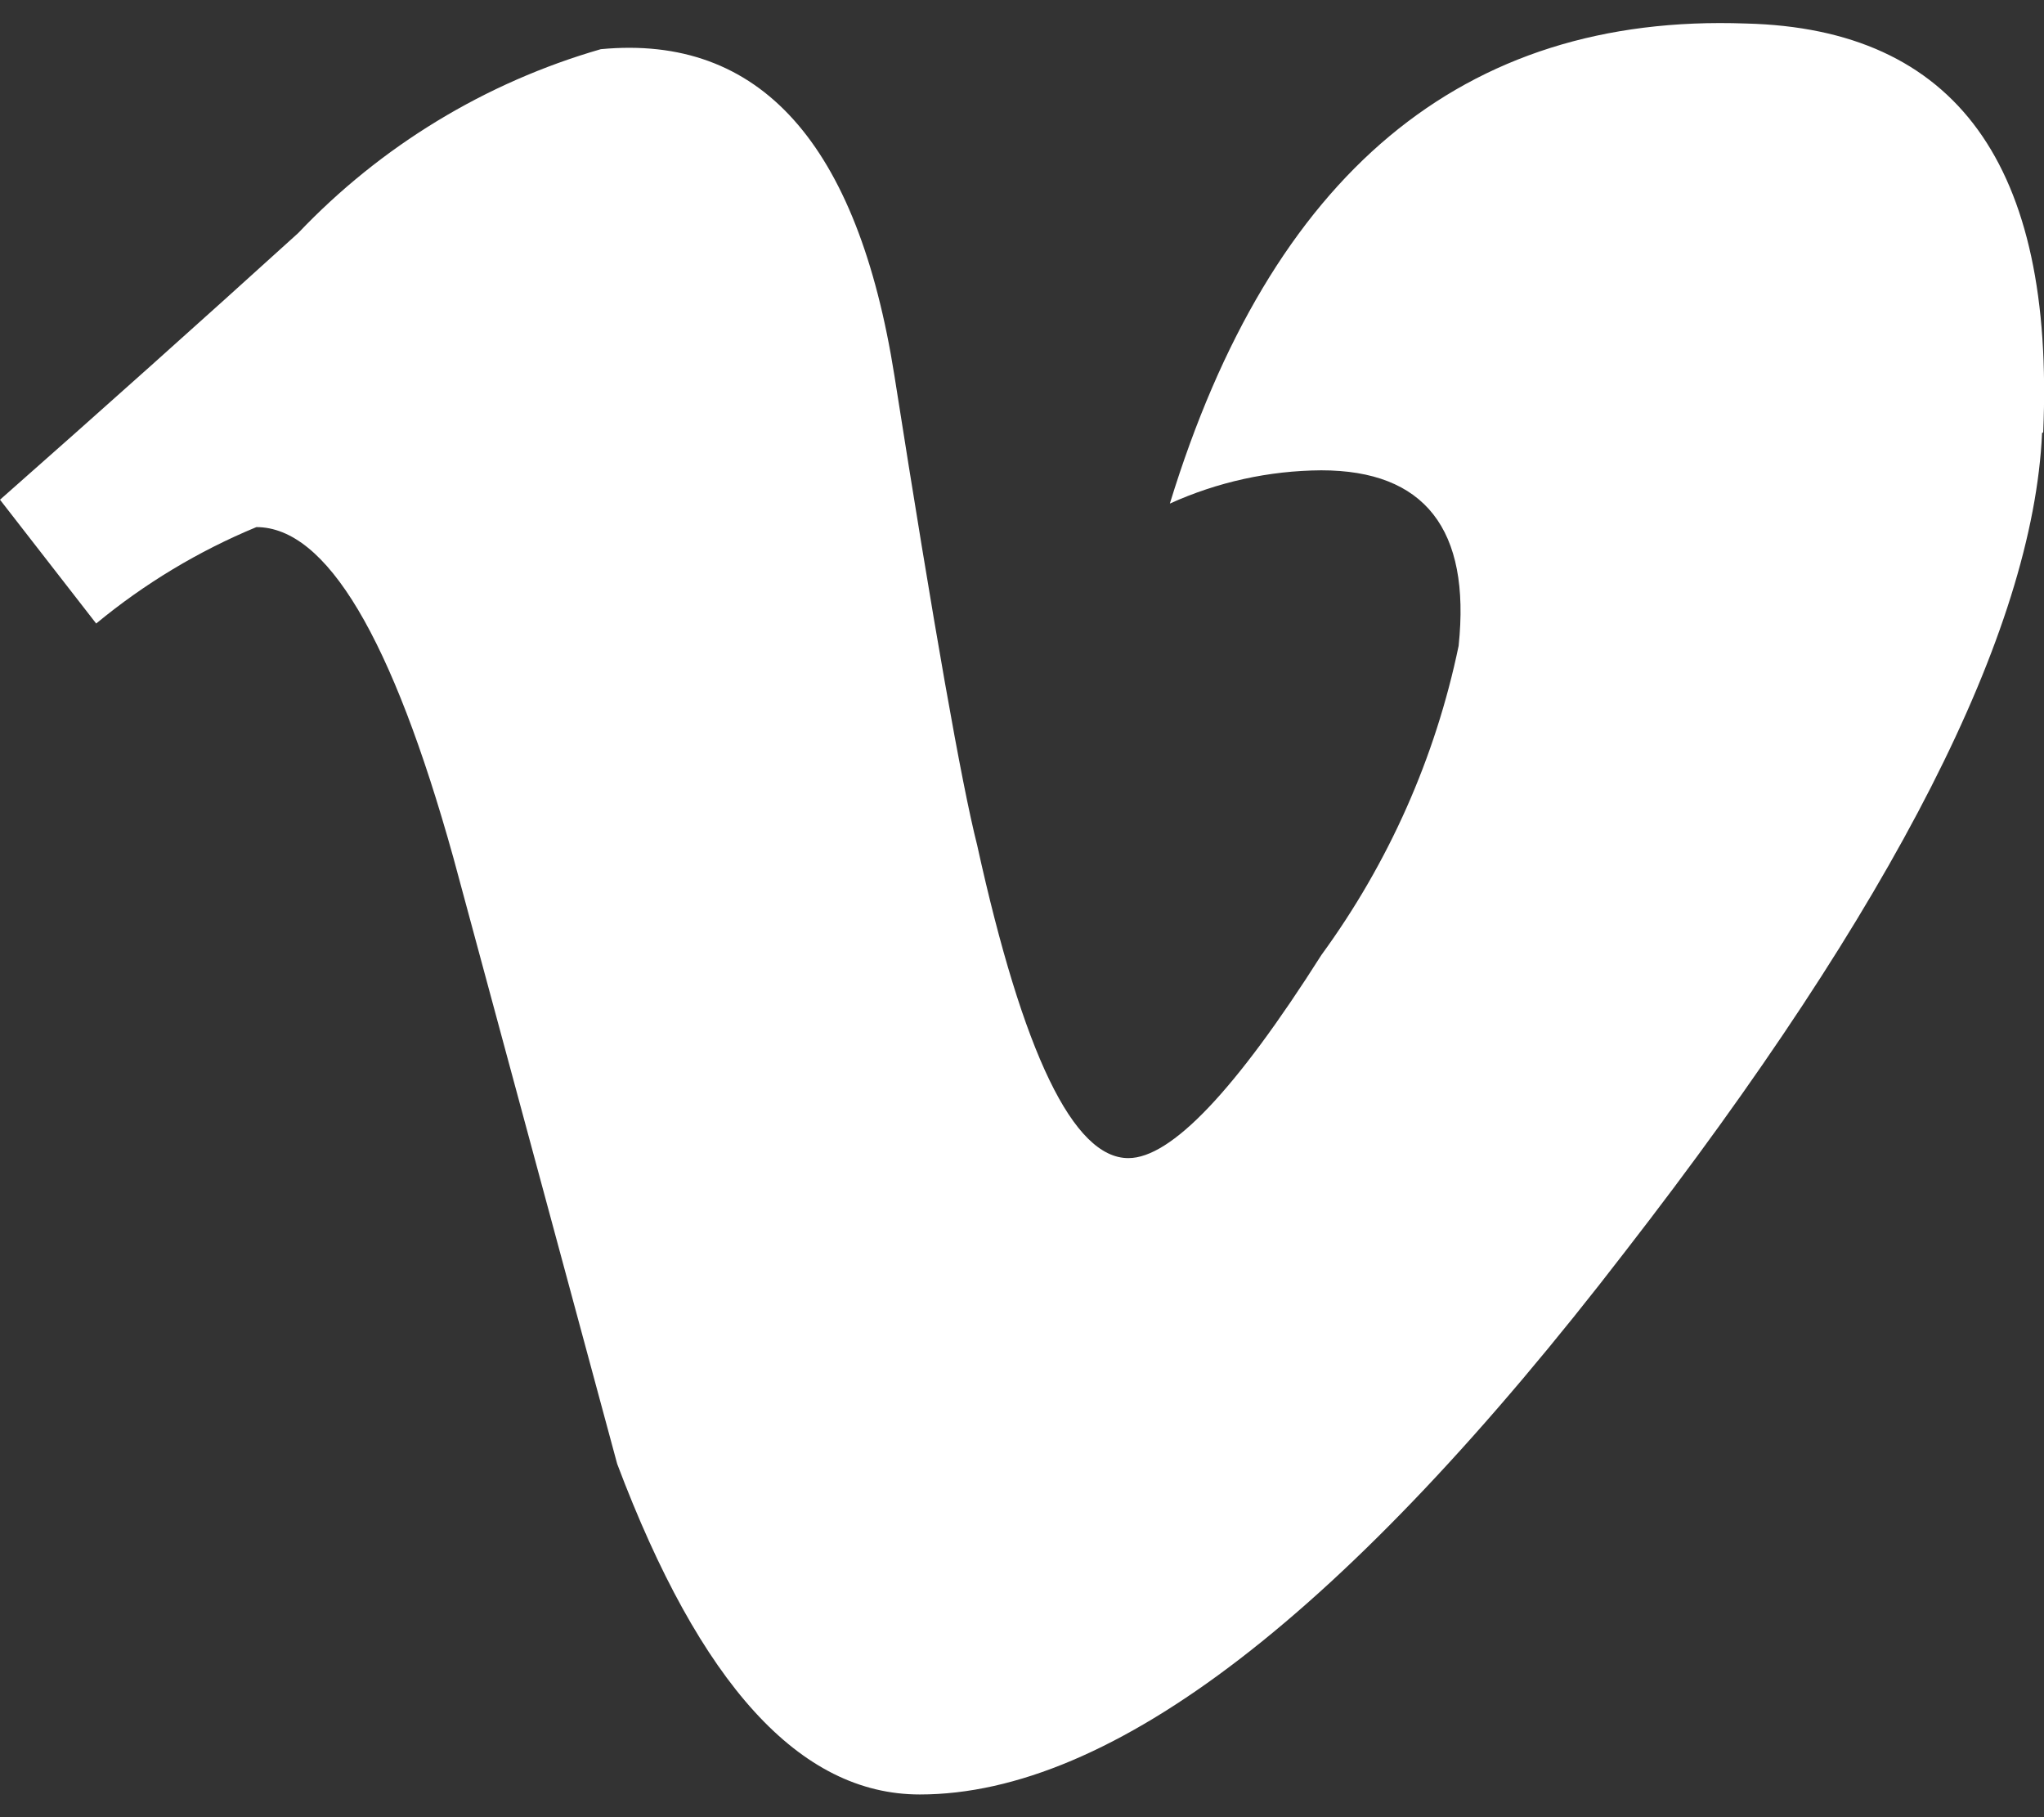 <svg width="18" height="16" viewBox="0 0 18 16" fill="none" xmlns="http://www.w3.org/2000/svg">
<rect x="0" y="0" width="18" height="16" fill="#333333" stroke="none"/>
<path d="M17.983 3.812C17.904 5.565 16.68 7.967 14.312 11.019C11.861 14.206 9.791 15.8 8.1 15.8C7.043 15.8 6.166 14.829 5.435 12.889L3.992 7.55C3.452 5.612 2.874 4.642 2.258 4.641C1.748 4.852 1.273 5.138 0.847 5.49L0 4.4C0.889 3.616 1.765 2.833 2.626 2.052C3.355 1.285 4.275 0.726 5.291 0.433C6.691 0.3 7.553 1.259 7.877 3.311C8.225 5.526 8.468 6.903 8.605 7.441C9.009 9.279 9.453 10.198 9.937 10.197C10.313 10.197 10.88 9.601 11.637 8.408C12.229 7.597 12.641 6.67 12.845 5.687C12.953 4.659 12.545 4.141 11.635 4.141C11.175 4.144 10.721 4.244 10.302 4.434C11.192 1.534 12.878 0.117 15.374 0.207C17.228 0.252 18.095 1.455 17.993 3.807L17.983 3.812Z" fill="white"/>
</svg>
